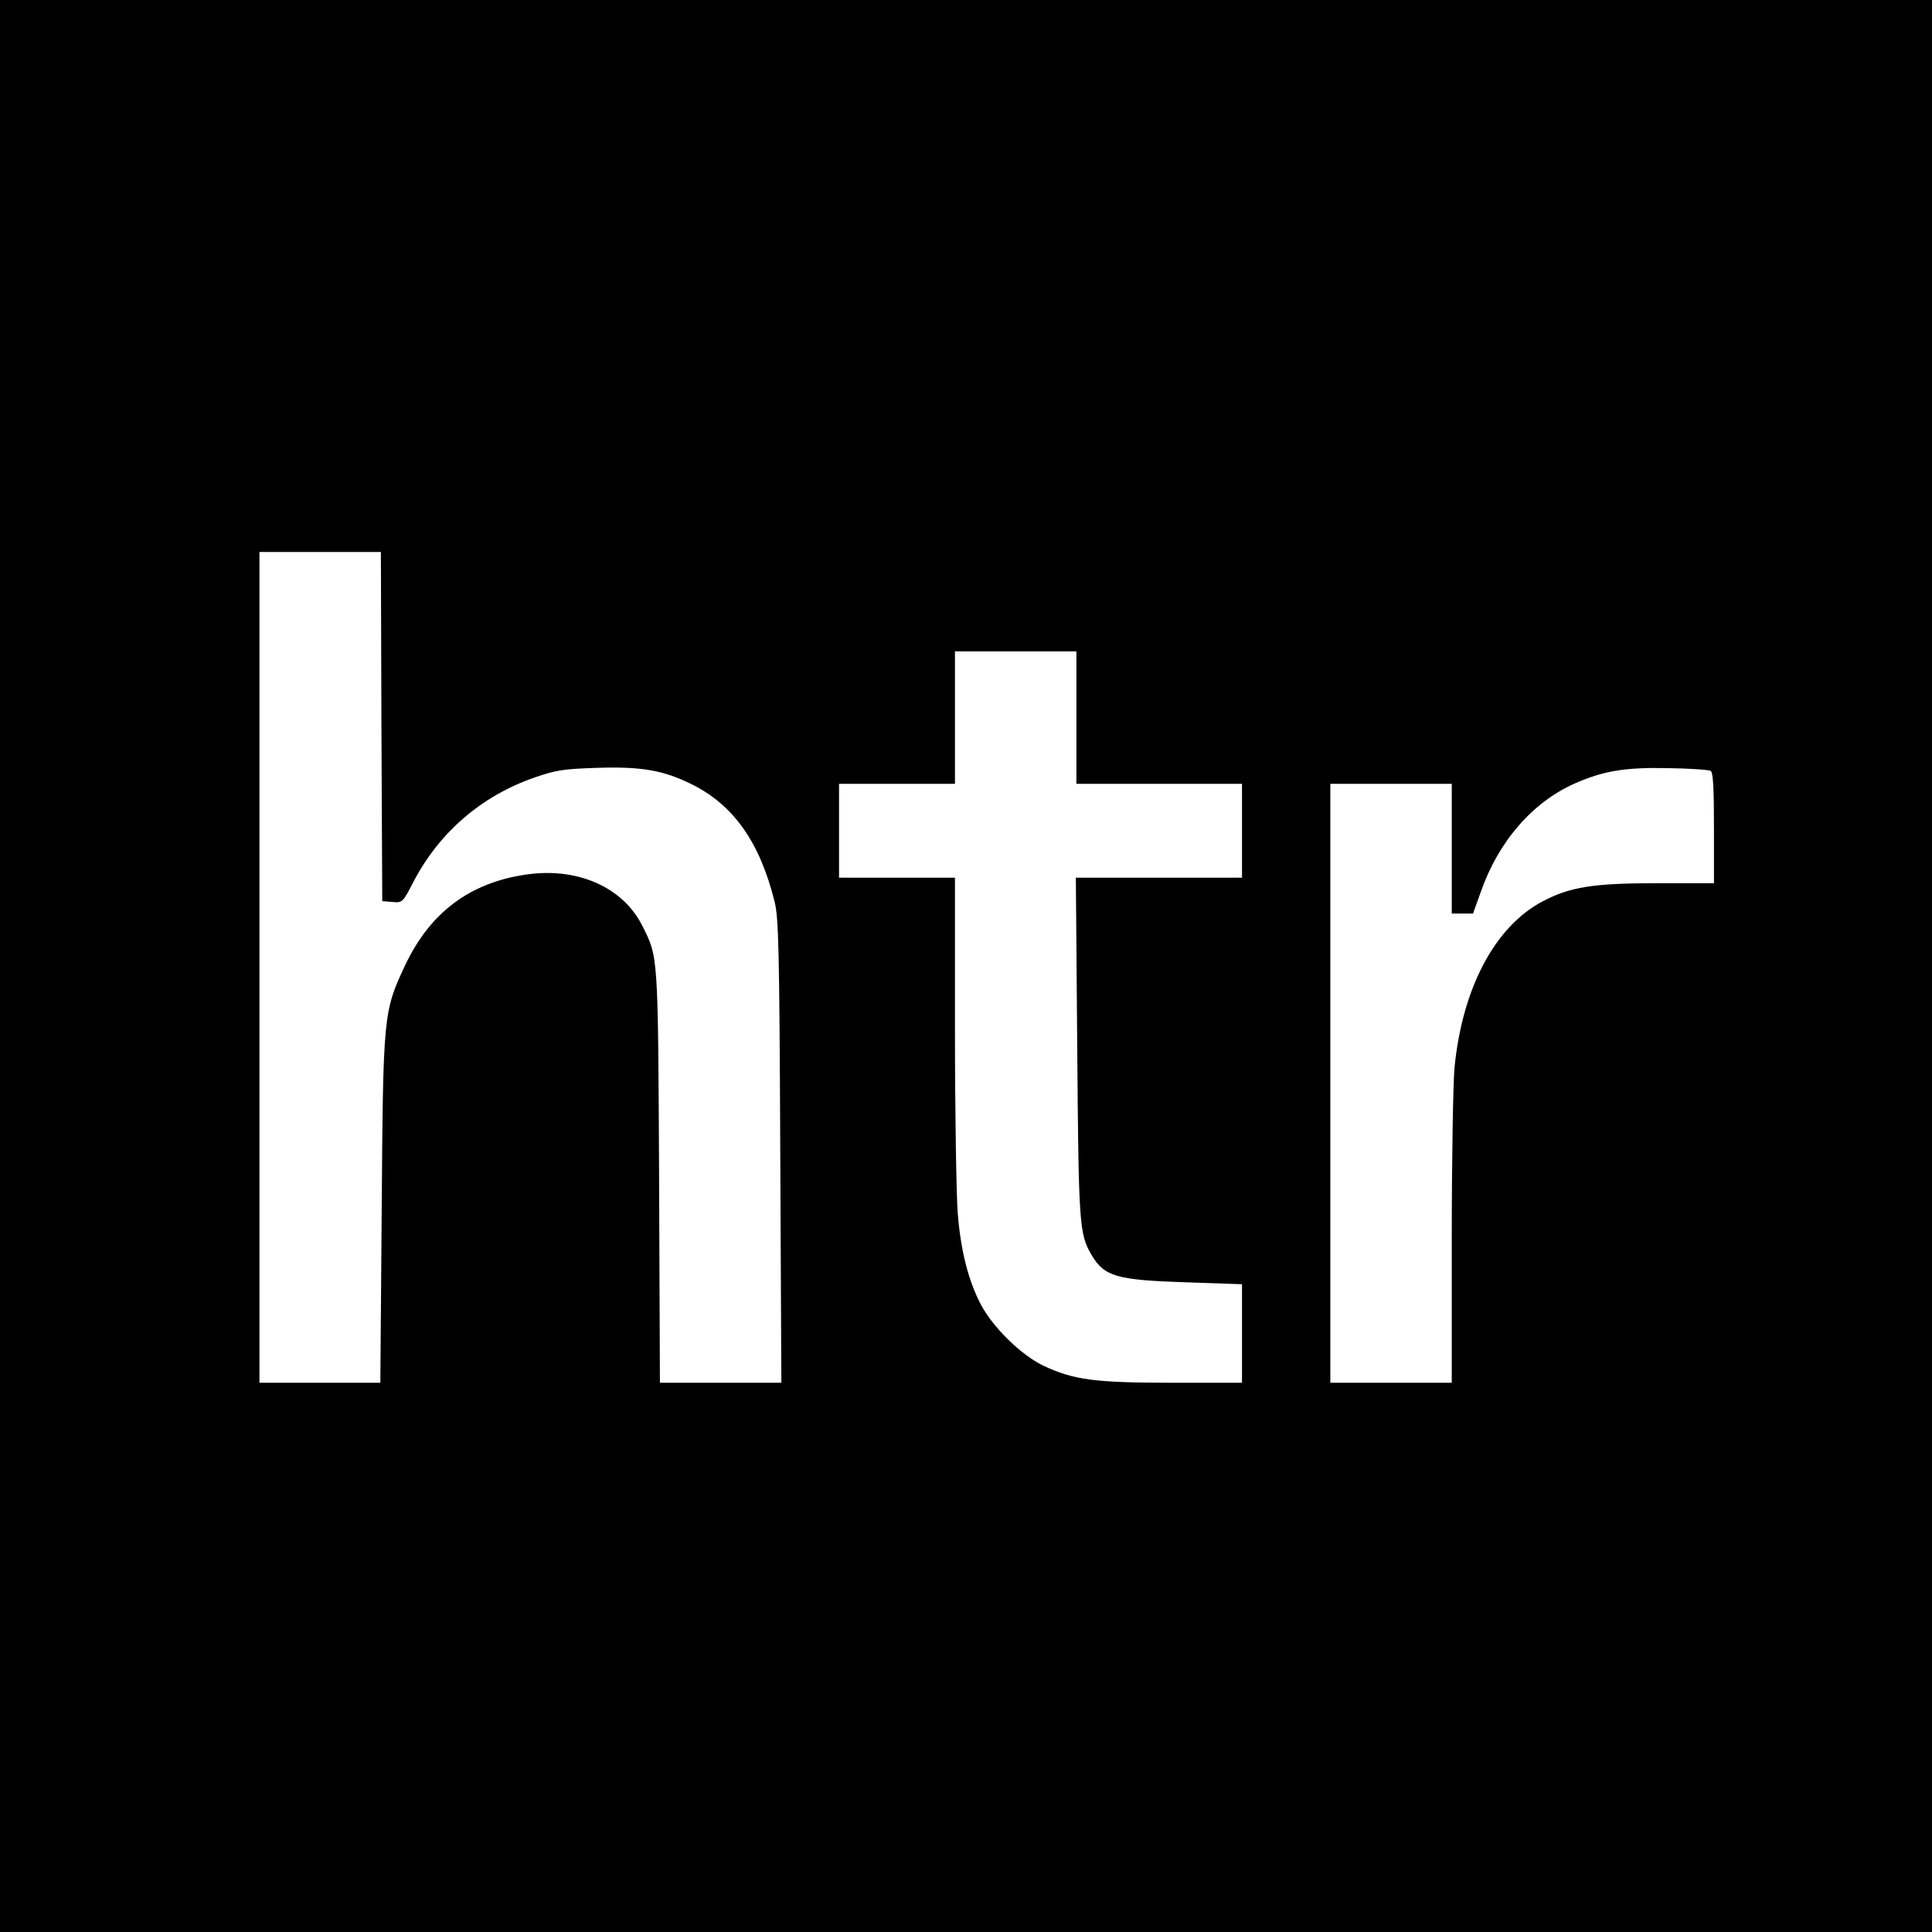 <?xml version="1.0" standalone="no"?>
<!DOCTYPE svg PUBLIC "-//W3C//DTD SVG 20010904//EN"
 "http://www.w3.org/TR/2001/REC-SVG-20010904/DTD/svg10.dtd">
<svg version="1.0" xmlns="http://www.w3.org/2000/svg"
 width="700pt" height="700pt" viewBox="0 0 700 700"
 preserveAspectRatio="xMidYMid meet">
<g transform="translate(0,700) scale(0.1,-0.1)"
fill="#000000" stroke="none">
<path d="M0 3500 l0 -3500 3500 0 3500 0 0 3500 0 3500 -3500 0 -3500 0 0
-3500z m1382 868 l3 -633 37 -3 c36 -3 37 -3 77 75 94 178 245 309 438 376 78
27 104 31 228 35 160 5 239 -9 340 -59 153 -75 249 -212 302 -428 14 -57 17
-176 20 -903 l4 -838 -220 0 -220 0 -3 748 c-4 813 -3 793 -62 910 -71 139
-236 211 -422 183 -203 -30 -346 -138 -436 -328 -79 -168 -80 -178 -85 -885
l-5 -628 -219 0 -219 0 0 1505 0 1505 220 0 220 0 2 -632z m2518 32 l0 -240
300 0 300 0 0 -170 0 -170 -301 0 -301 0 5 -612 c5 -645 7 -679 52 -755 46
-78 91 -91 341 -99 l204 -7 0 -179 0 -178 -250 0 c-282 0 -360 10 -470 62 -81
39 -183 139 -227 223 -45 87 -72 193 -83 330 -5 66 -10 366 -10 668 l0 547
-210 0 -210 0 0 170 0 170 210 0 210 0 0 240 0 240 220 0 220 0 0 -240z m2298
-193 c9 -6 12 -59 12 -208 l0 -199 -208 0 c-232 0 -315 -14 -415 -67 -172 -92
-289 -315 -317 -601 -5 -53 -10 -332 -10 -619 l0 -523 -220 0 -220 0 0 1085 0
1085 220 0 220 0 0 -235 0 -235 39 0 38 0 28 78 c64 183 187 325 340 393 104
46 182 59 335 56 80 -1 151 -6 158 -10z"/>
</g>
</svg>
